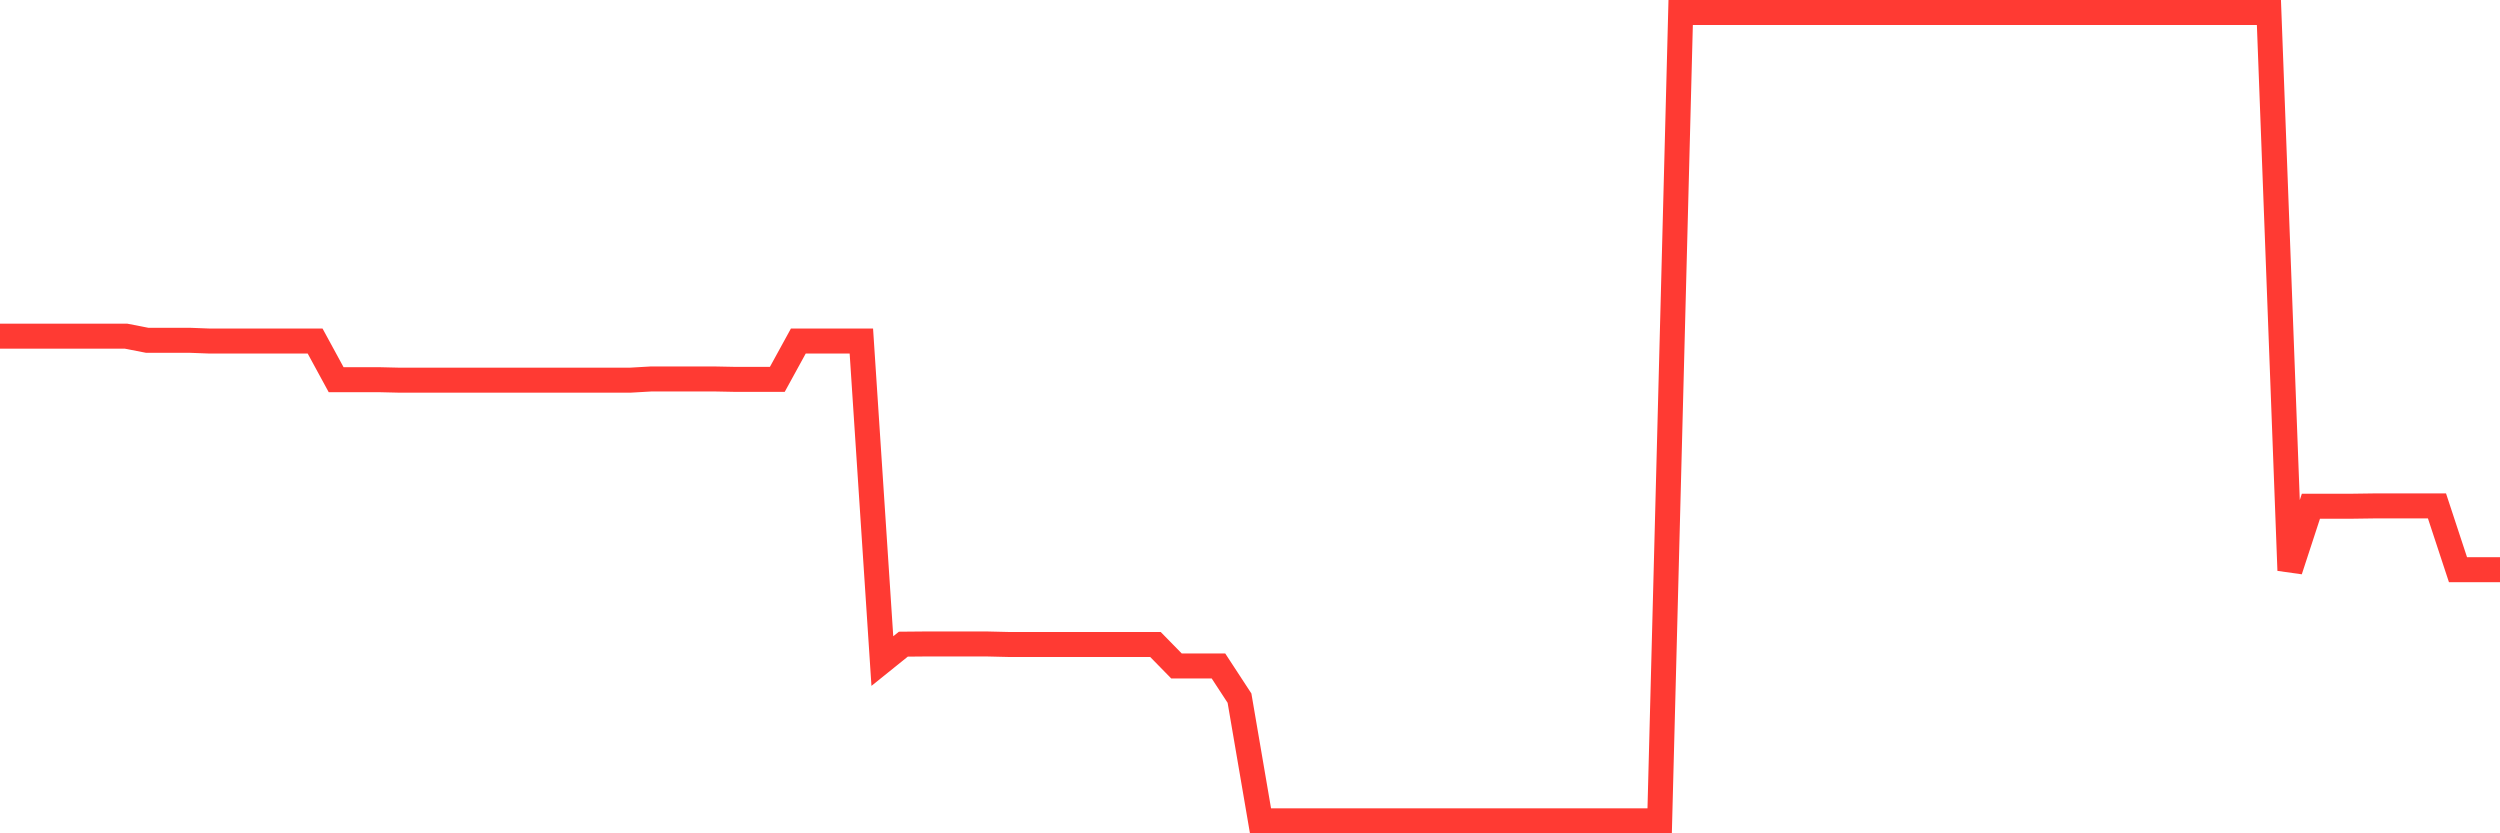 <svg
  xmlns="http://www.w3.org/2000/svg"
  xmlns:xlink="http://www.w3.org/1999/xlink"
  width="120"
  height="40"
  viewBox="0 0 120 40"
  preserveAspectRatio="none"
>
  <polyline
    points="0,16.136 1.008,16.136 2.017,16.136 3.025,16.136 4.034,16.136 5.042,16.136 6.05,16.136 7.059,16.333 8.067,16.333 9.076,16.333 10.084,16.371 11.092,16.371 12.101,16.371 13.109,16.371 14.118,16.371 15.126,16.371 16.134,18.224 17.143,18.224 18.151,18.224 19.16,18.248 20.168,18.248 21.176,18.248 22.185,18.248 23.193,18.248 24.202,18.248 25.21,18.248 26.218,18.248 27.227,18.248 28.235,18.248 29.244,18.248 30.252,18.248 31.261,18.19 32.269,18.19 33.277,18.19 34.286,18.19 35.294,18.21 36.303,18.21 37.311,18.21 38.319,16.371 39.328,16.371 40.336,16.371 41.345,16.371 42.353,31.731 43.361,30.92 44.37,30.911 45.378,30.911 46.387,30.911 47.395,30.911 48.403,30.935 49.412,30.935 50.42,30.935 51.429,30.935 52.437,30.935 53.445,30.935 54.454,30.935 55.462,30.935 56.471,31.966 57.479,31.966 58.487,31.967 59.496,33.511 60.504,39.4 61.513,39.4 62.521,39.4 63.529,39.4 64.538,39.4 65.546,39.4 66.555,39.4 67.563,39.4 68.571,39.4 69.58,39.4 70.588,39.4 71.597,39.4 72.605,39.4 73.613,39.4 74.622,39.4 75.63,39.4 76.639,39.4 77.647,39.4 78.655,39.4 79.664,39.4 80.672,0.6 81.681,0.6 82.689,0.6 83.697,0.6 84.706,0.6 85.714,0.6 86.723,0.6 87.731,0.6 88.739,0.6 89.748,0.6 90.756,0.6 91.765,0.6 92.773,0.6 93.782,0.6 94.79,0.6 95.798,0.6 96.807,0.6 97.815,0.6 98.824,0.6 99.832,0.6 100.84,0.6 101.849,0.6 102.857,0.6 103.866,0.6 104.874,0.6 105.882,0.6 106.891,0.6 107.899,0.6 108.908,0.6 109.916,27.38 110.924,24.298 111.933,24.298 112.941,24.298 113.95,24.284 114.958,24.284 115.966,24.284 116.975,24.284 117.983,27.344 118.992,27.344 120,27.344"
    fill="none"
    stroke="#ff3a33"
    stroke-width="1.2"
  >
  </polyline>
</svg>